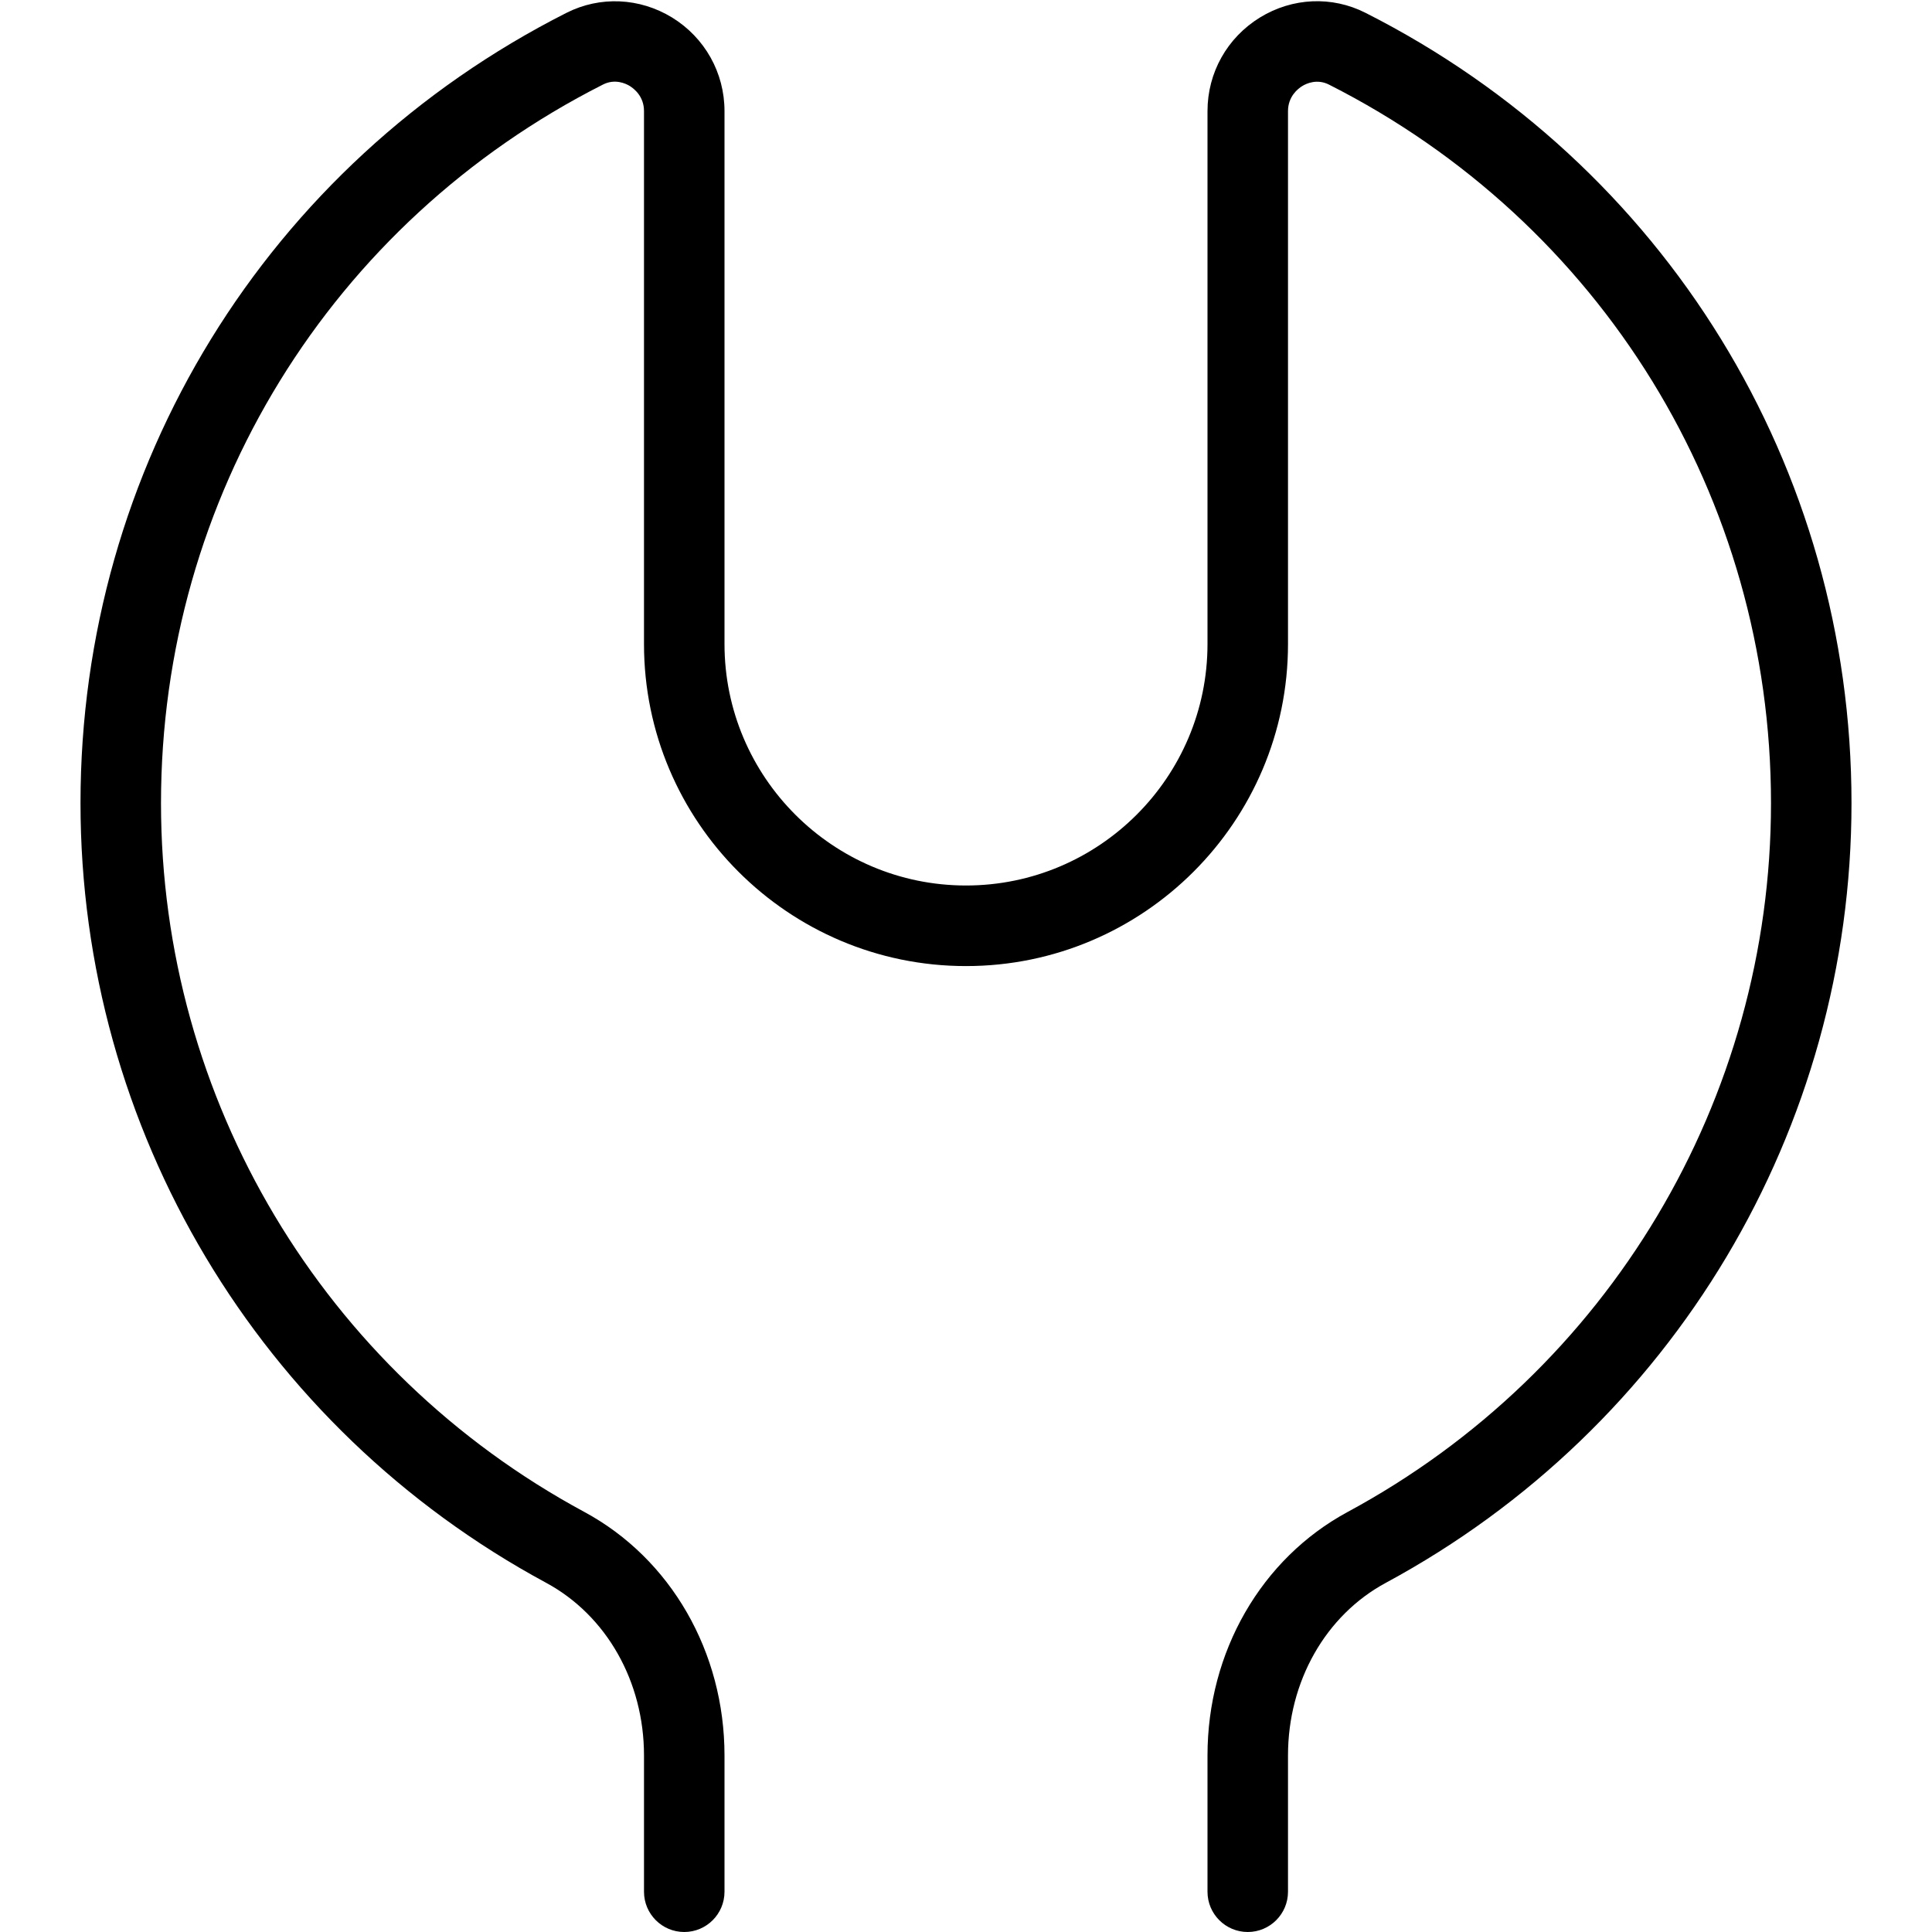<?xml version="1.0" encoding="UTF-8"?>
<svg xmlns="http://www.w3.org/2000/svg" id="Layer_1" data-name="Layer 1" viewBox="0 0 24 24" width="512" height="512"><path d="M15.5,24c-.276,0-.5-.224-.5-.5v-1.693c0-1.286,.667-2.445,1.741-3.025,3.244-1.75,5.259-5.124,5.259-8.805,0-3.792-2.104-7.212-5.489-8.925-.15-.077-.284-.014-.334,.017-.054,.033-.177,.129-.177,.312v6.62c0,2.206-1.794,4-4,4s-4-1.794-4-4V1.38c0-.183-.123-.278-.177-.312-.049-.03-.184-.094-.334-.017C4.104,2.765,2,6.185,2,9.977c0,3.681,2.015,7.055,5.259,8.805,1.074,.58,1.741,1.739,1.741,3.025v1.693c0,.276-.224,.5-.5,.5s-.5-.224-.5-.5v-1.693c0-.918-.466-1.74-1.216-2.145-3.567-1.925-5.784-5.637-5.784-9.686C1,5.806,3.313,2.044,7.038,.159c.416-.21,.907-.188,1.31,.058,.408,.251,.652,.687,.652,1.163v6.62c0,1.654,1.346,3,3,3s3-1.346,3-3V1.38c0-.477,.244-.912,.652-1.163,.403-.247,.894-.269,1.31-.058,3.725,1.885,6.038,5.646,6.038,9.817,0,4.049-2.217,7.761-5.784,9.686-.75,.404-1.216,1.227-1.216,2.145v1.693c0,.276-.224,.5-.5,.5Z"/></svg>
